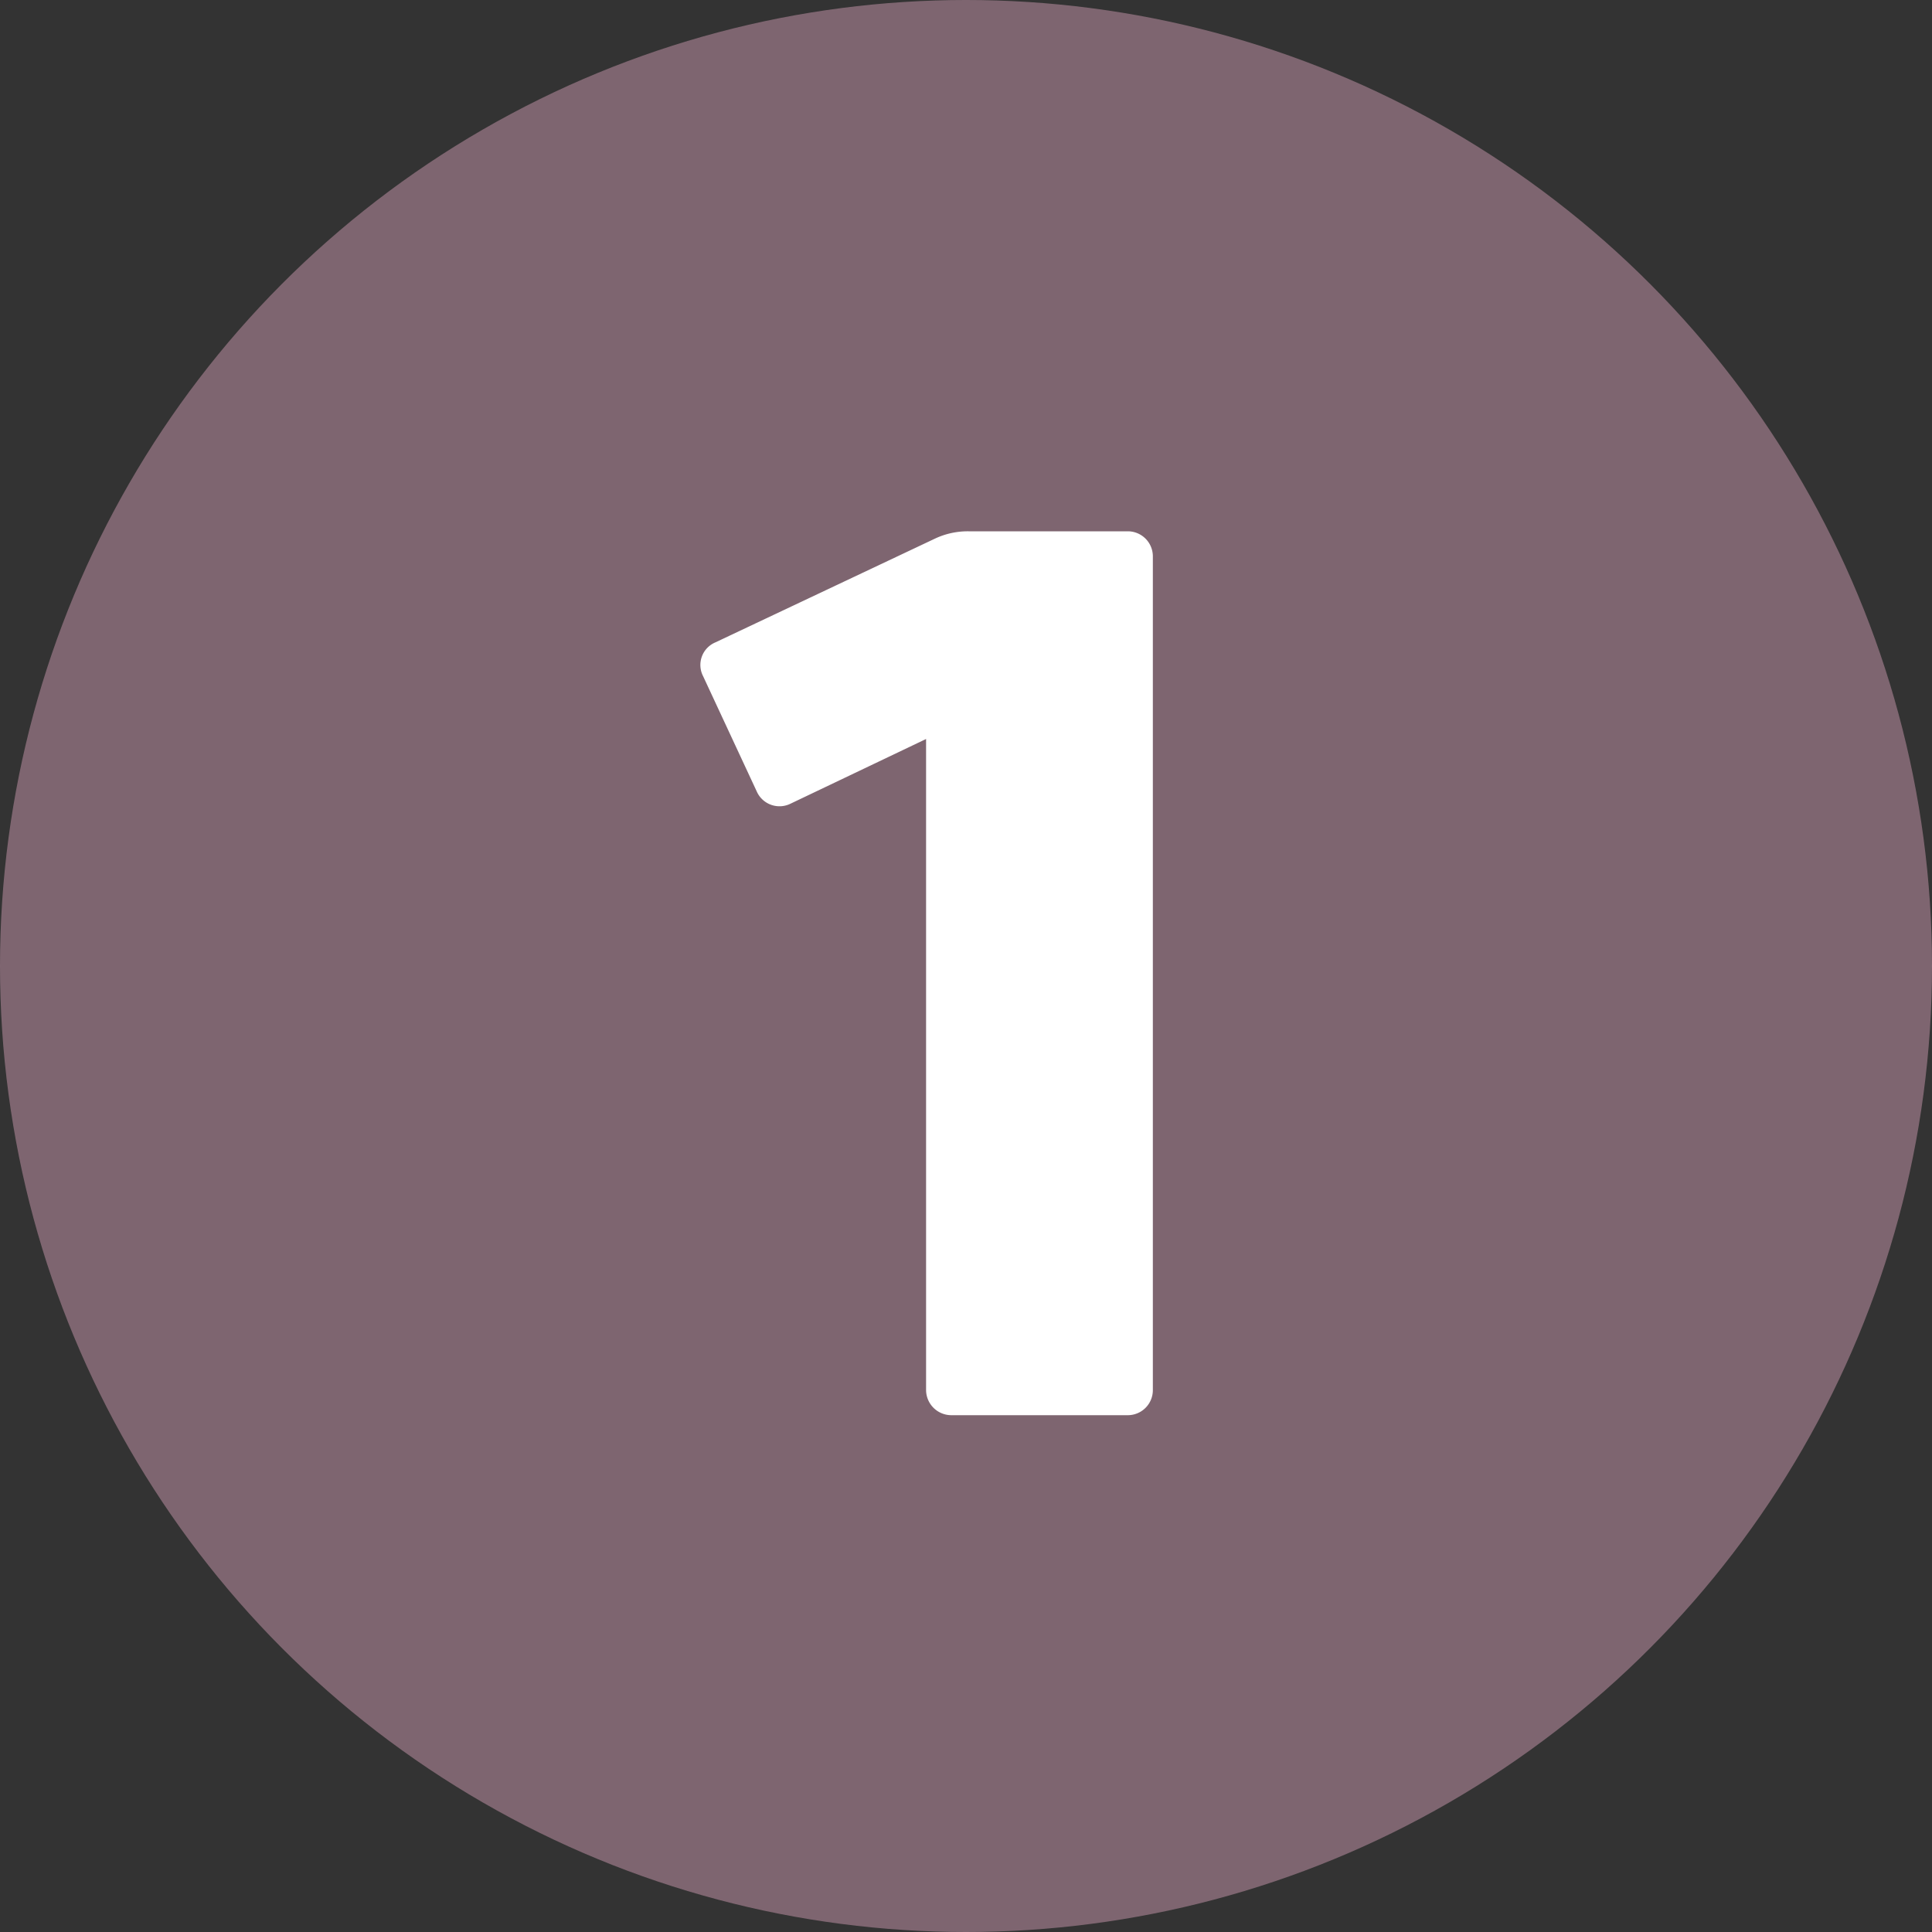 <?xml version="1.0" encoding="UTF-8"?> <svg xmlns="http://www.w3.org/2000/svg" width="80" height="80" viewBox="0 0 80 80"><rect x="0" y="0" width="80" height="80" fill="#333333" stroke="none"/><g id="Grupo_16" data-name="Grupo 16" transform="translate(-13298 -2628)"><circle id="Elipse_14" data-name="Elipse 14" cx="40" cy="40" r="40" transform="translate(13298 2628)" fill="#c998ad" opacity="0.502"></circle><path id="Trazado_40" data-name="Trazado 40" d="M6.907-36.6H.307a3.181,3.181,0,0,0-1.38.3l-9.1,4.3a1.013,1.013,0,0,0-.51,1.395l2.22,4.77a1.03,1.03,0,0,0,1.41.51L-1.448-28v26.97A1.047,1.047,0,0,0-.413,0h7.32A1.037,1.037,0,0,0,7.942-1.035v-34.53A1.037,1.037,0,0,0,6.907-36.6Z" transform="translate(13337.795 2686.6)" fill="#fff"></path></g></svg> 